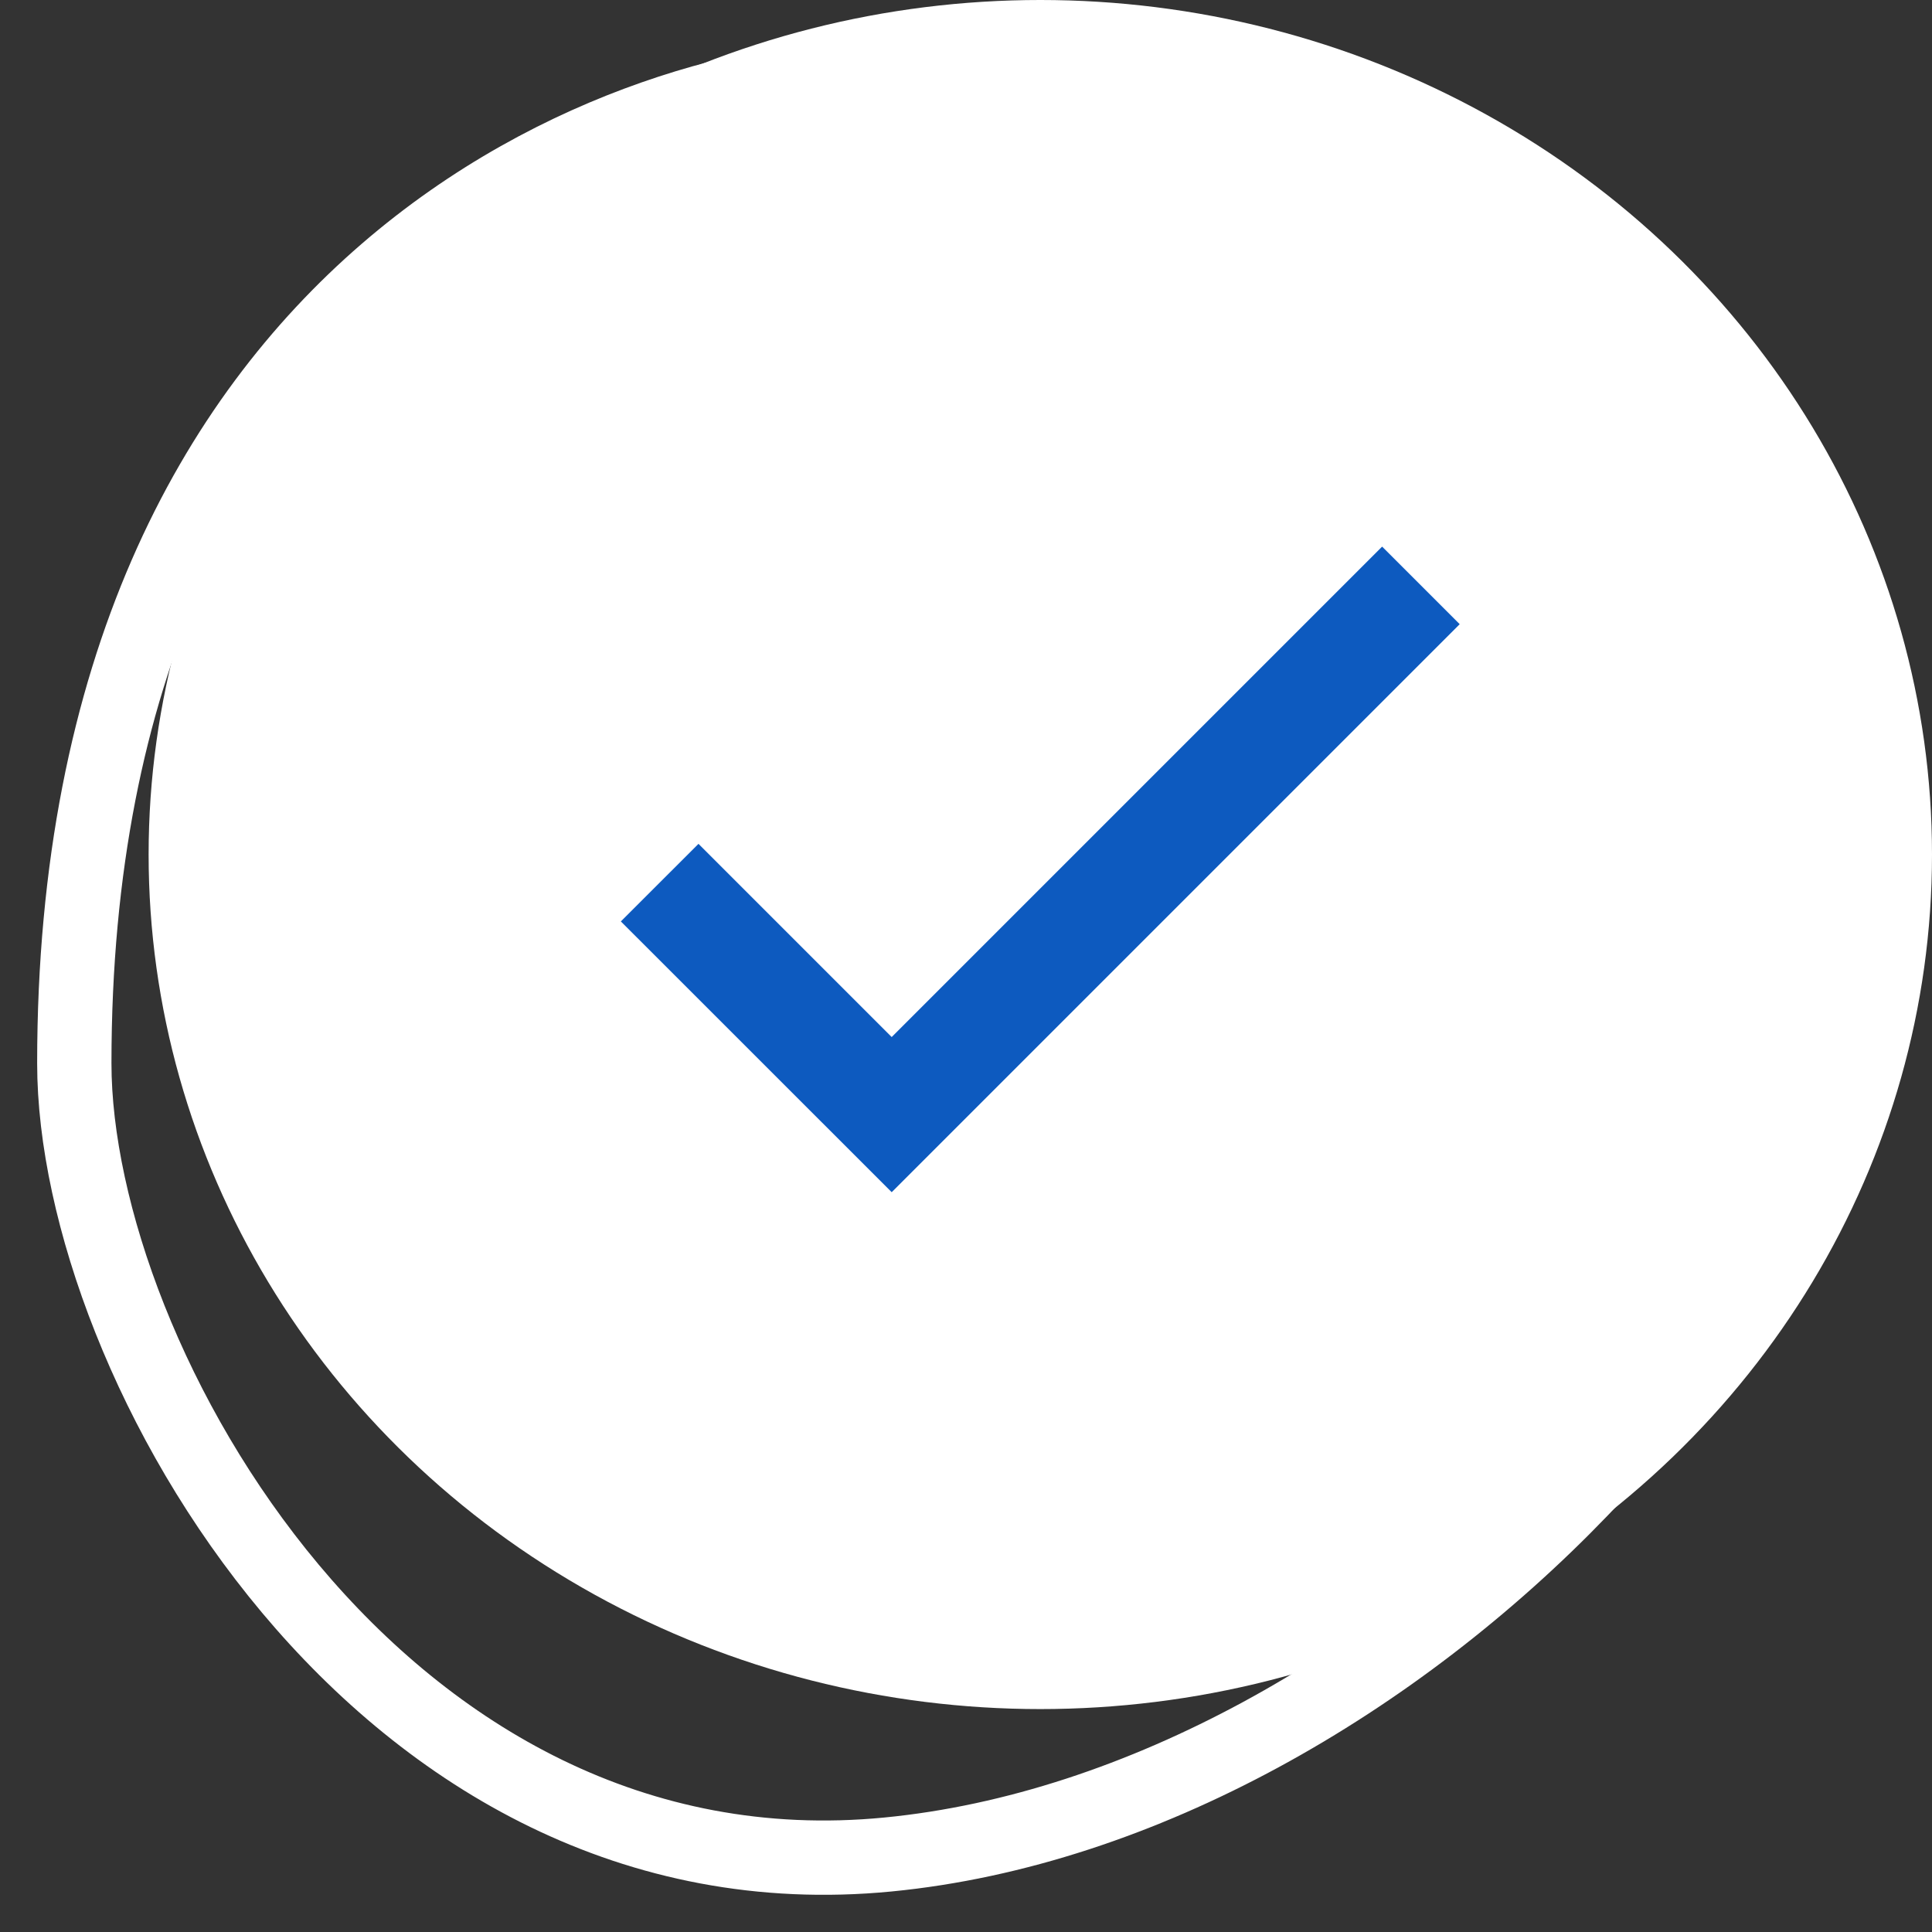 <svg xmlns="http://www.w3.org/2000/svg" width="26" height="26" viewBox="0 0 26 26" fill="none">
  <rect x="0" y="0" width="26" height="26" fill="#333333" stroke="none"/>
  <path d="M11.95 24.957C5.106 25.623 1 18.303 1 14.31C1 3.662 8.528 1 11.95 1C15.372 1 23.584 1 24.953 11.648C25.637 16.972 18.793 24.292 11.95 24.957Z" stroke="white"/>
  <ellipse cx="14" cy="11.5" rx="12" ry="11.5" fill="white"/>
  <mask id="mask0_334_348" style="mask-type:alpha" maskUnits="userSpaceOnUse" x="2" y="0" width="24" height="24">
    <rect x="2" width="24" height="24" fill="#D9D9D9"/>
  </mask>
  <g mask="url(#mask0_334_348)">
    <path d="M12 16.044L8.355 12.4L9.4 11.356L12 13.956L18.6 7.356L19.644 8.4L12 16.044Z" fill="#0D5ABFFF"/>
  </g>
</svg>
